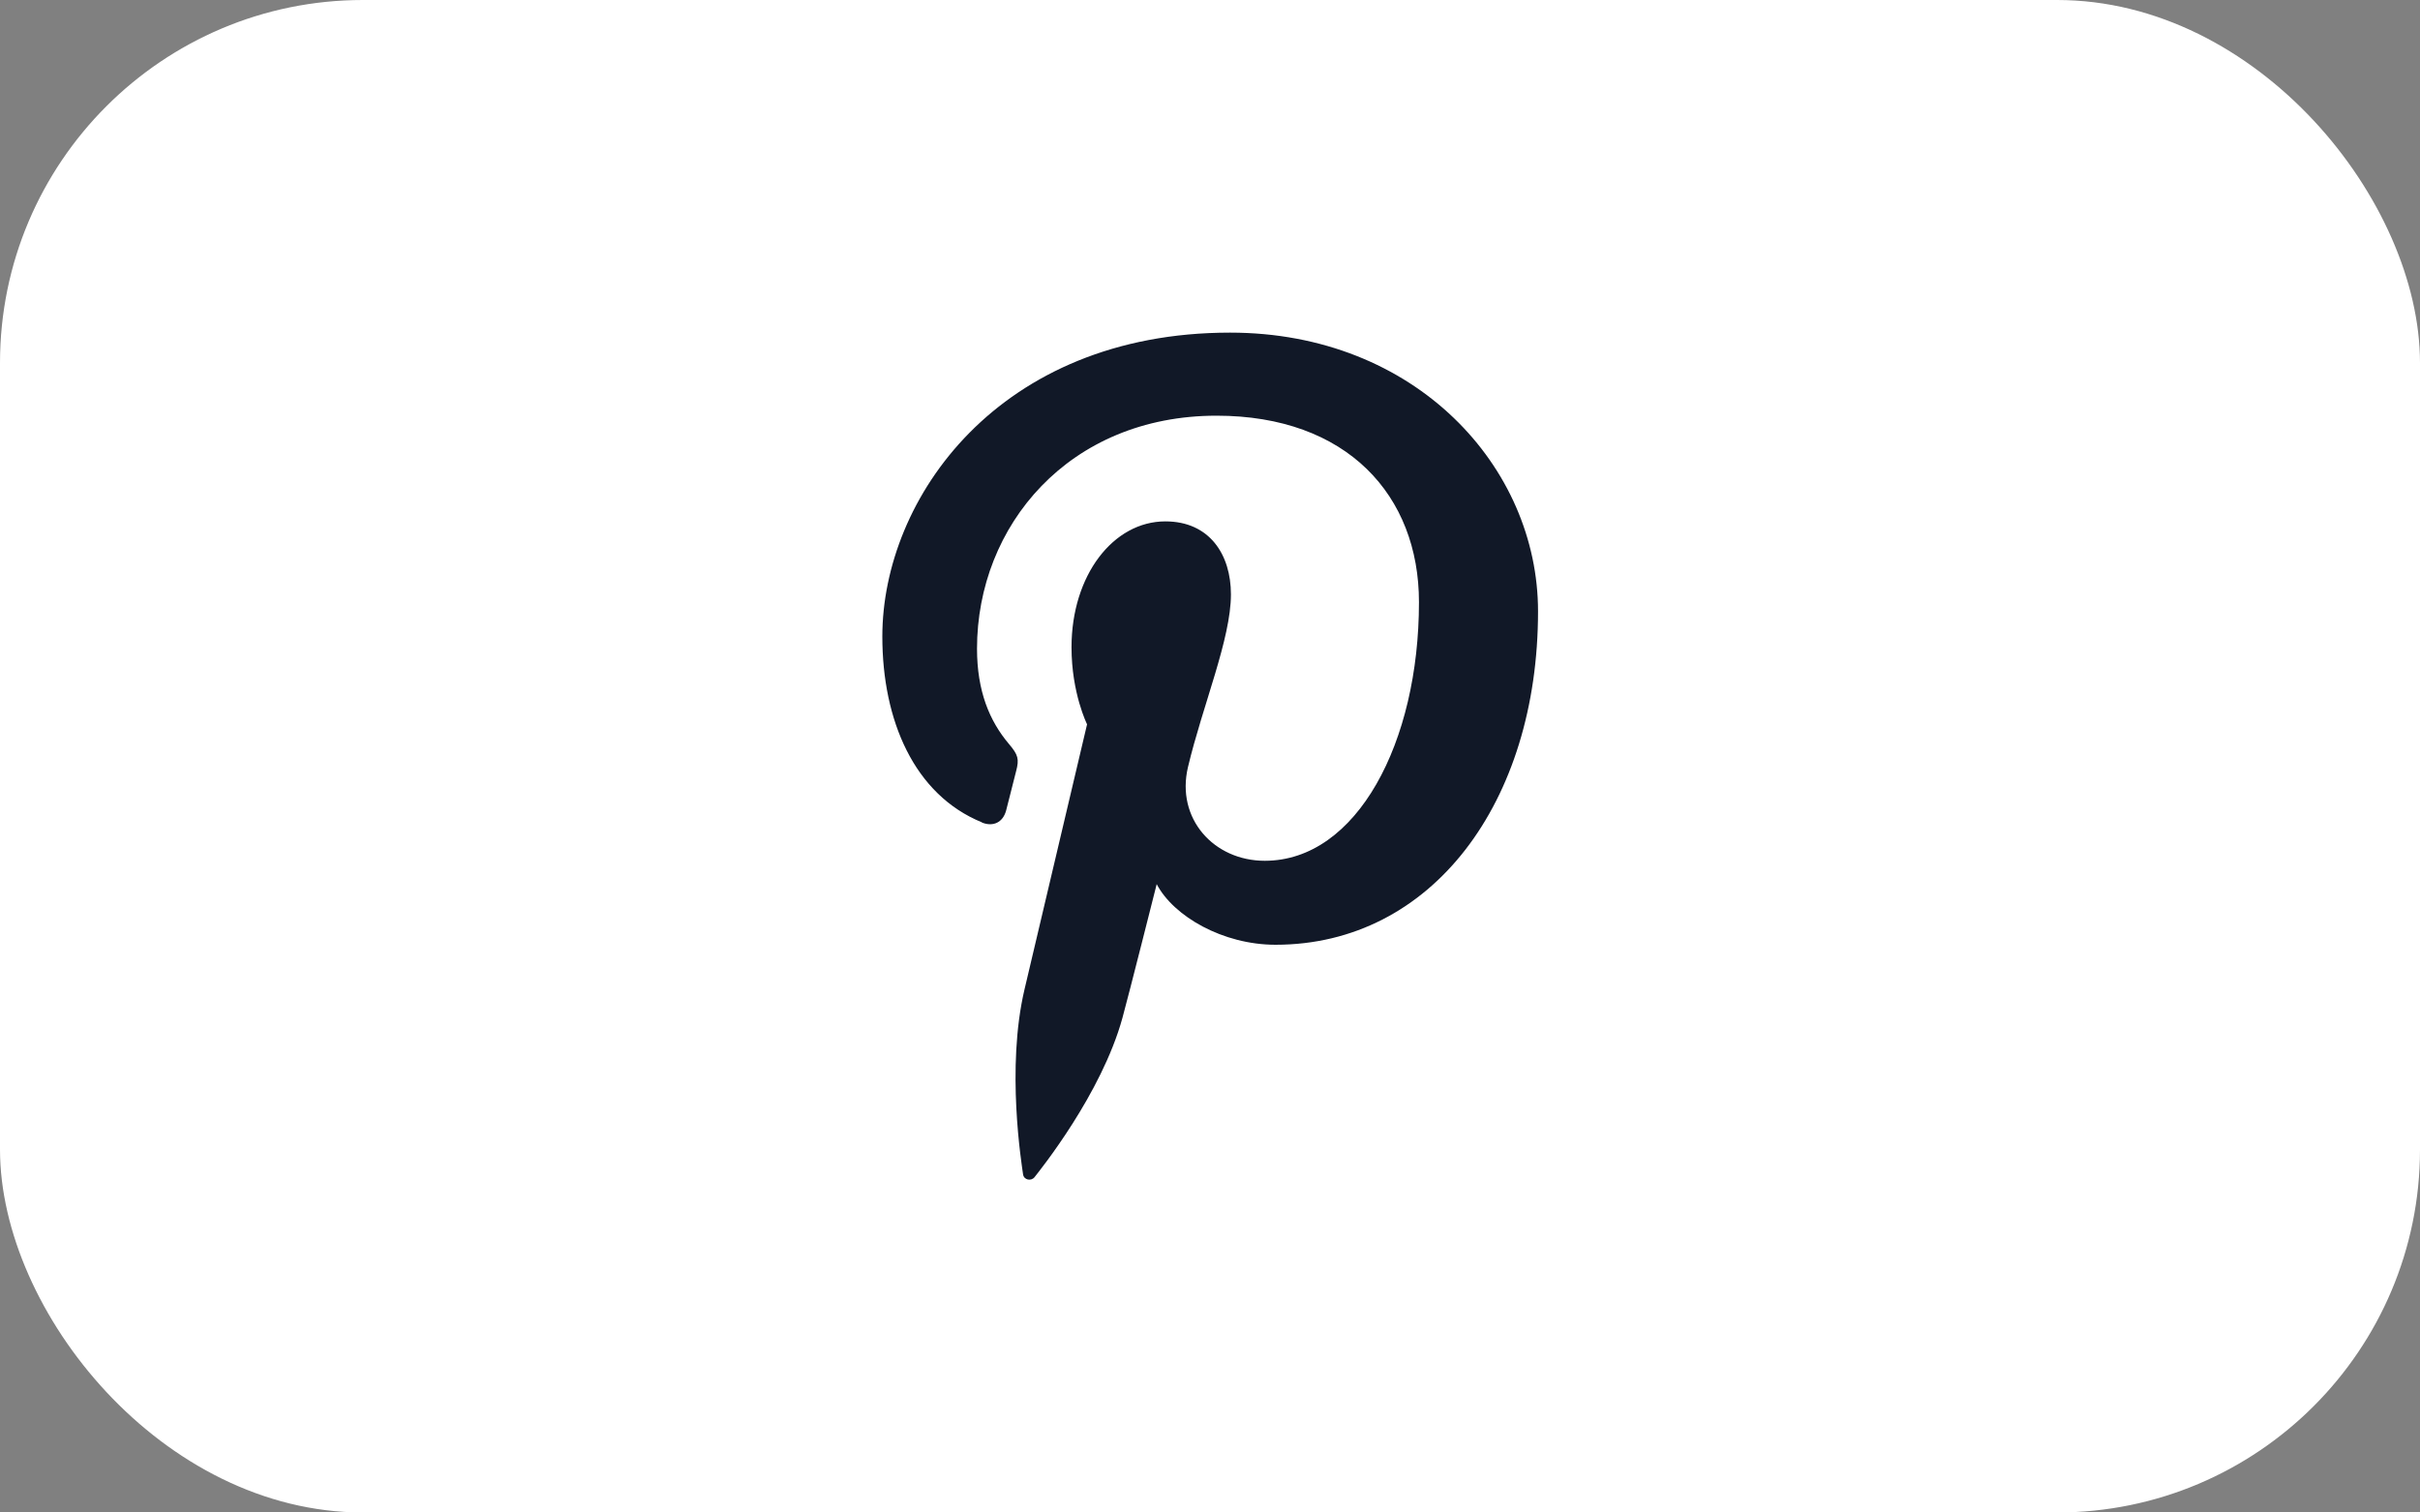 <?xml version="1.0" encoding="UTF-8"?>
<svg id="Layer_1" data-name="Layer 1" xmlns="http://www.w3.org/2000/svg" width="40" height="25" version="1.1" viewBox="0 0 40 25">
  <rect x="0" y="0" width="40" height="25" fill="#808080" stroke="none"/>
  <defs>
    <style>
      .cls-1 {
        fill: #fff;
      }

      .cls-1, .cls-2 {
        stroke-width: 0px;
      }

      .cls-2 {
        fill: #111827;
      }
    </style>
  </defs>
  <rect class="cls-1" width="40" height="25" rx="6" ry="6"/>
  <path class="cls-2" d="M16.228,13.595c.184.075.349.003.403-.201.037-.141.125-.497.164-.646.054-.202.033-.272-.116-.448-.324-.382-.53-.877-.53-1.578,0-2.032,1.52-3.851,3.959-3.851,2.159,0,3.346,1.32,3.346,3.082,0,2.318-1.026,4.275-2.549,4.275-.841,0-1.471-.696-1.269-1.549.242-1.019.71-2.118.71-2.854,0-.658-.353-1.207-1.084-1.207-.86,0-1.551.89-1.551,2.081,0,.759.257,1.273.257,1.273,0,0-.88,3.729-1.034,4.382-.307,1.3-.046,2.895-.024,3.056.013.096.136.118.191.046.08-.104,1.104-1.368,1.452-2.632.099-.358.566-2.21.566-2.21.279.533,1.096,1.002,1.964,1.002,2.585,0,4.339-2.356,4.339-5.511,0-2.385-2.02-4.607-5.091-4.607-3.821,0-5.747,2.739-5.747,5.023,0,1.383.524,2.614,1.647,3.072Z"/>
</svg>